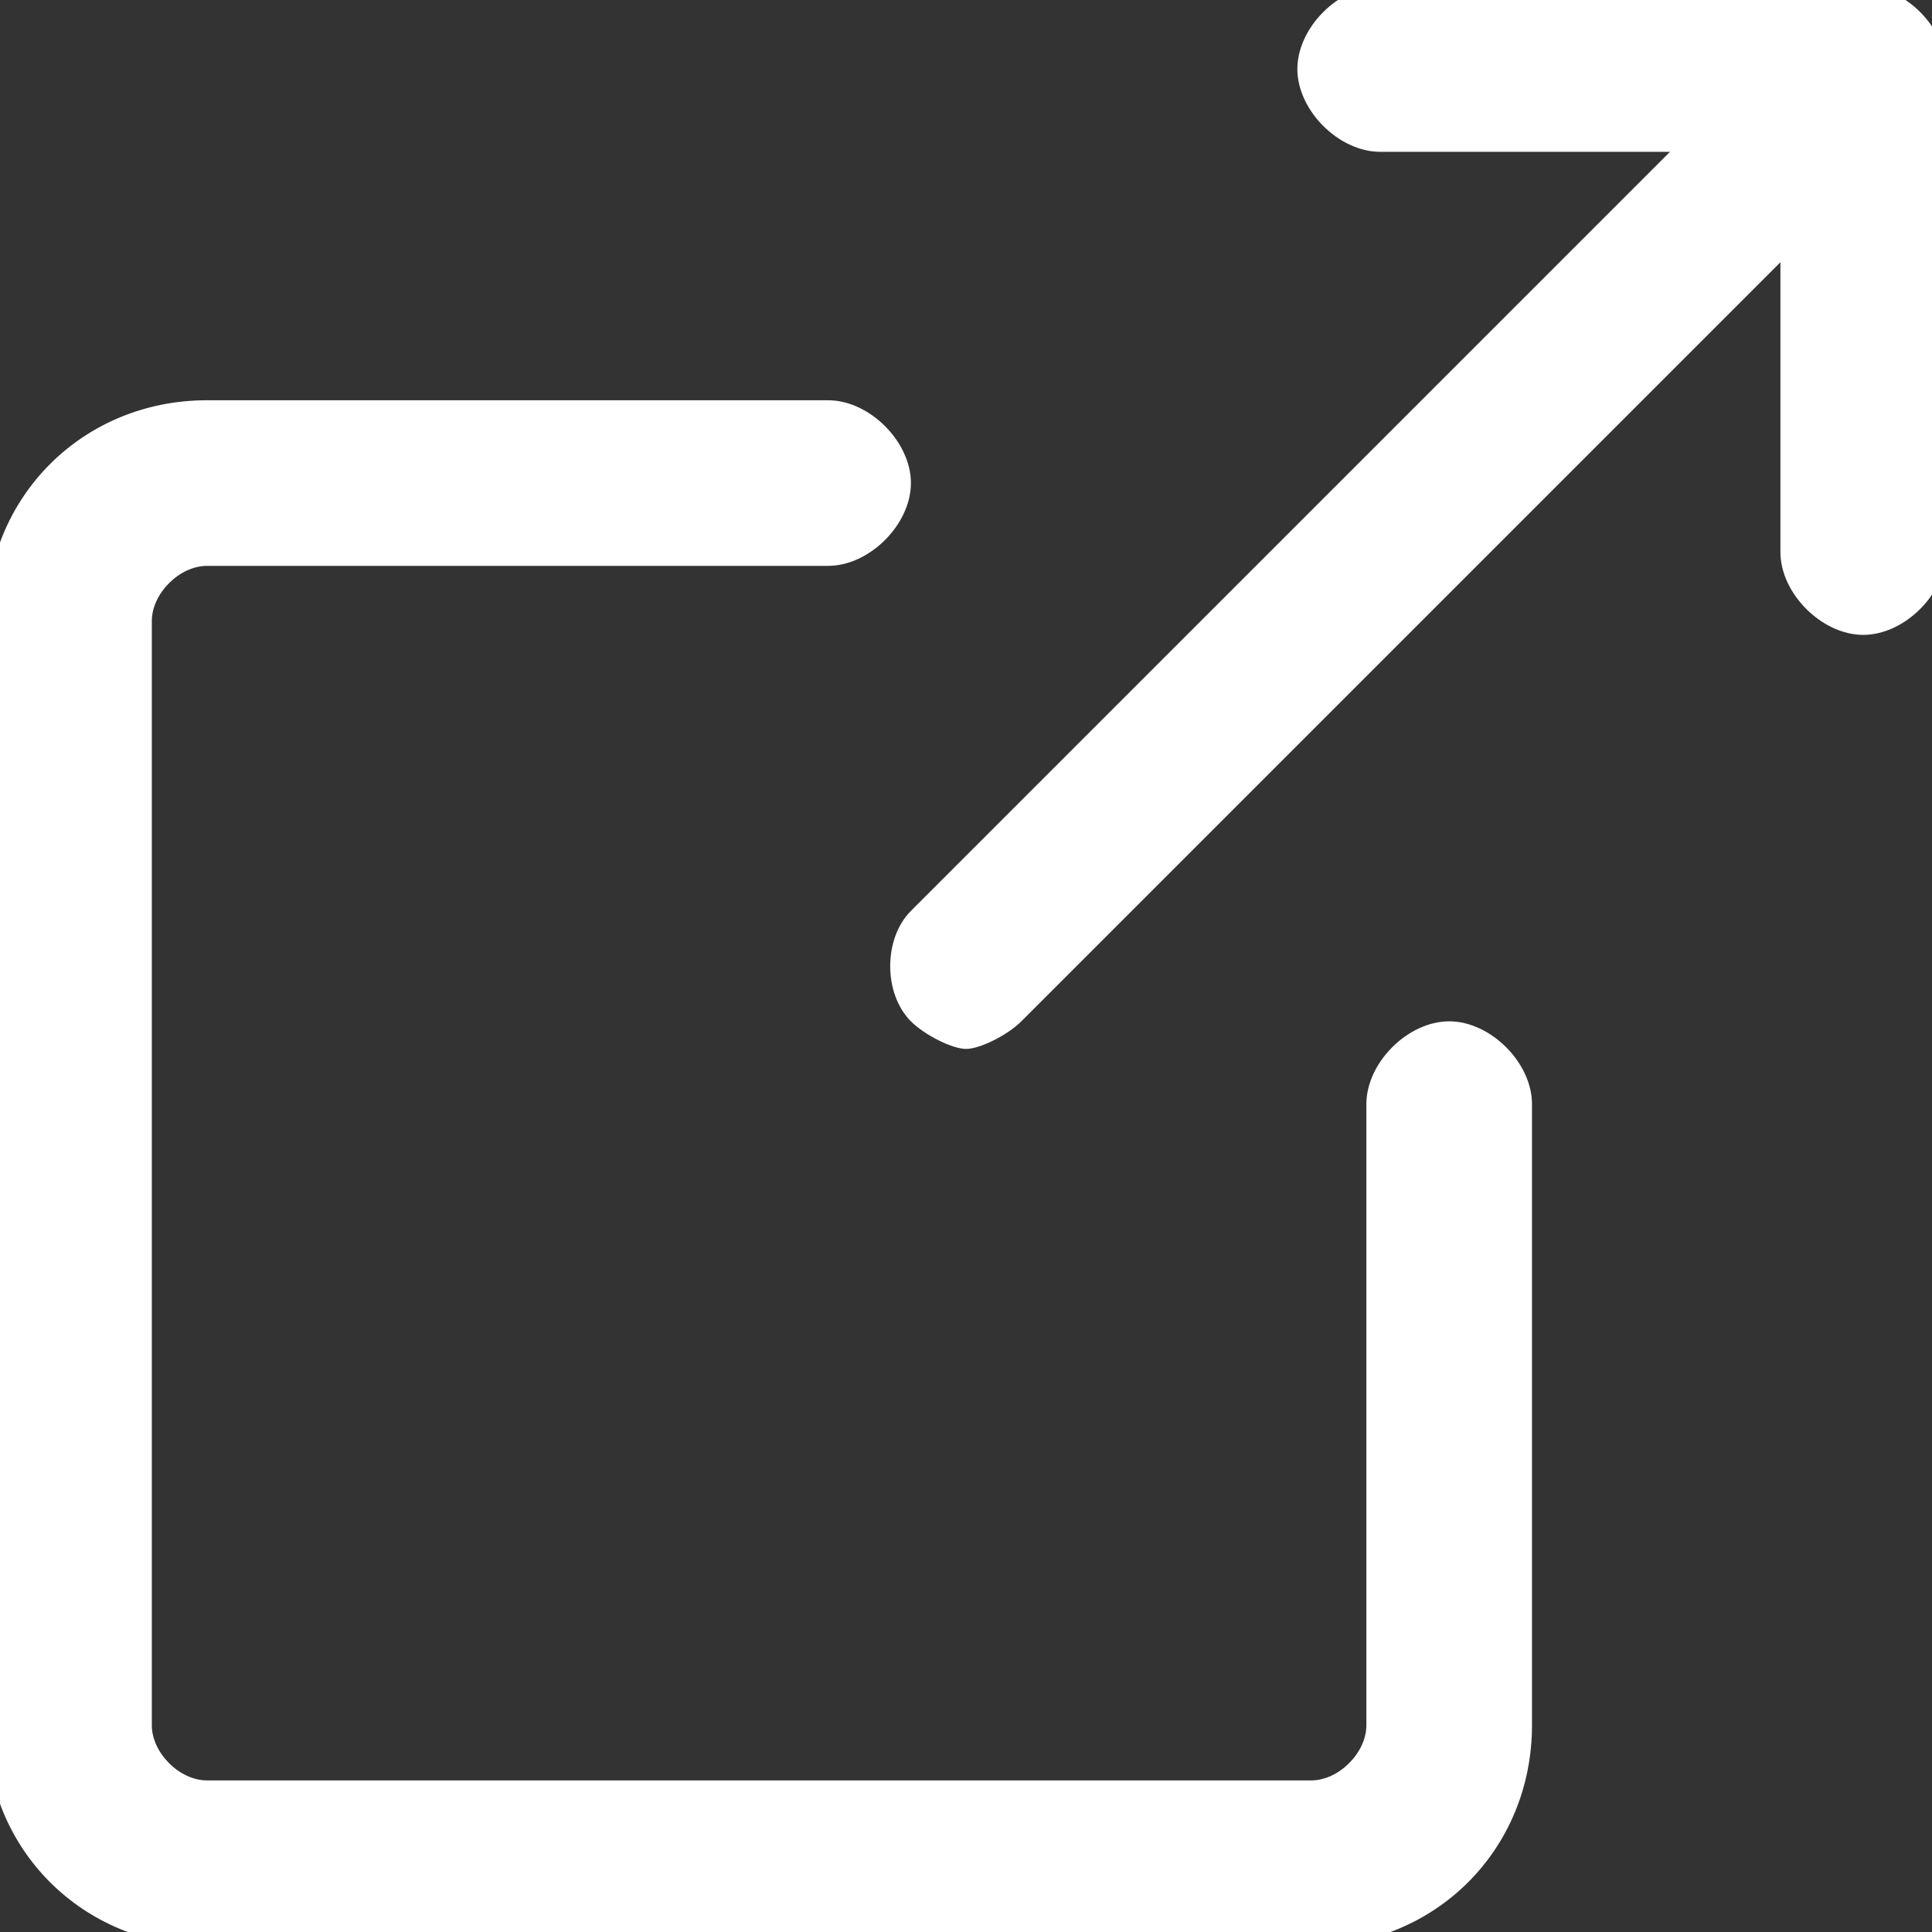 <?xml version="1.0" encoding="utf-8"?>
<!-- Generator: Adobe Illustrator 26.2.1, SVG Export Plug-In . SVG Version: 6.00 Build 0)  -->
<svg xmlns="http://www.w3.org/2000/svg" xmlns:xlink="http://www.w3.org/1999/xlink" version="1.1" id="Laag_1" x="0px" y="0px" viewBox="0 0 48 48" style="enable-background:new 0 0 48 48;" xml:space="preserve" width="48" height="48">
<rect x="0" y="0" width="48" height="48" fill="#333333" stroke="none"/>
<style type="text/css">
	.st0{fill:#FFFFFF;}
</style>
<g transform="matrix(3.429,0,0,3.429,0,0)">
	<g>
		<g>
			<path class="st0" d="M9.5,14.1h-8c-0.9,0-1.6-0.7-1.6-1.6v-8c0-0.9,0.7-1.6,1.6-1.6H6c0.3,0,0.6,0.3,0.6,0.6S6.3,4.1,6,4.1H1.5     c-0.2,0-0.4,0.2-0.4,0.4v8c0,0.2,0.2,0.4,0.4,0.4h8c0.2,0,0.4-0.2,0.4-0.4V8c0-0.3,0.3-0.6,0.6-0.6s0.6,0.3,0.6,0.6v4.5     C11.1,13.4,10.4,14.1,9.5,14.1z"/>
		</g>
		<g>
			<path class="st0" d="M13.5,4.6c-0.3,0-0.6-0.3-0.6-0.6V1.1H10c-0.3,0-0.6-0.3-0.6-0.6S9.7-0.1,10-0.1h3.5c0.3,0,0.6,0.3,0.6,0.6     V4C14.1,4.3,13.8,4.6,13.5,4.6z"/>
		</g>
		<g>
			<path class="st0" d="M7,7.6c-0.1,0-0.3-0.1-0.4-0.2c-0.2-0.2-0.2-0.6,0-0.8l6.5-6.5c0.2-0.2,0.6-0.2,0.8,0c0.2,0.2,0.2,0.6,0,0.8     L7.4,7.4C7.3,7.5,7.1,7.6,7,7.6z"/>
		</g>
	</g>
</g>
</svg>
